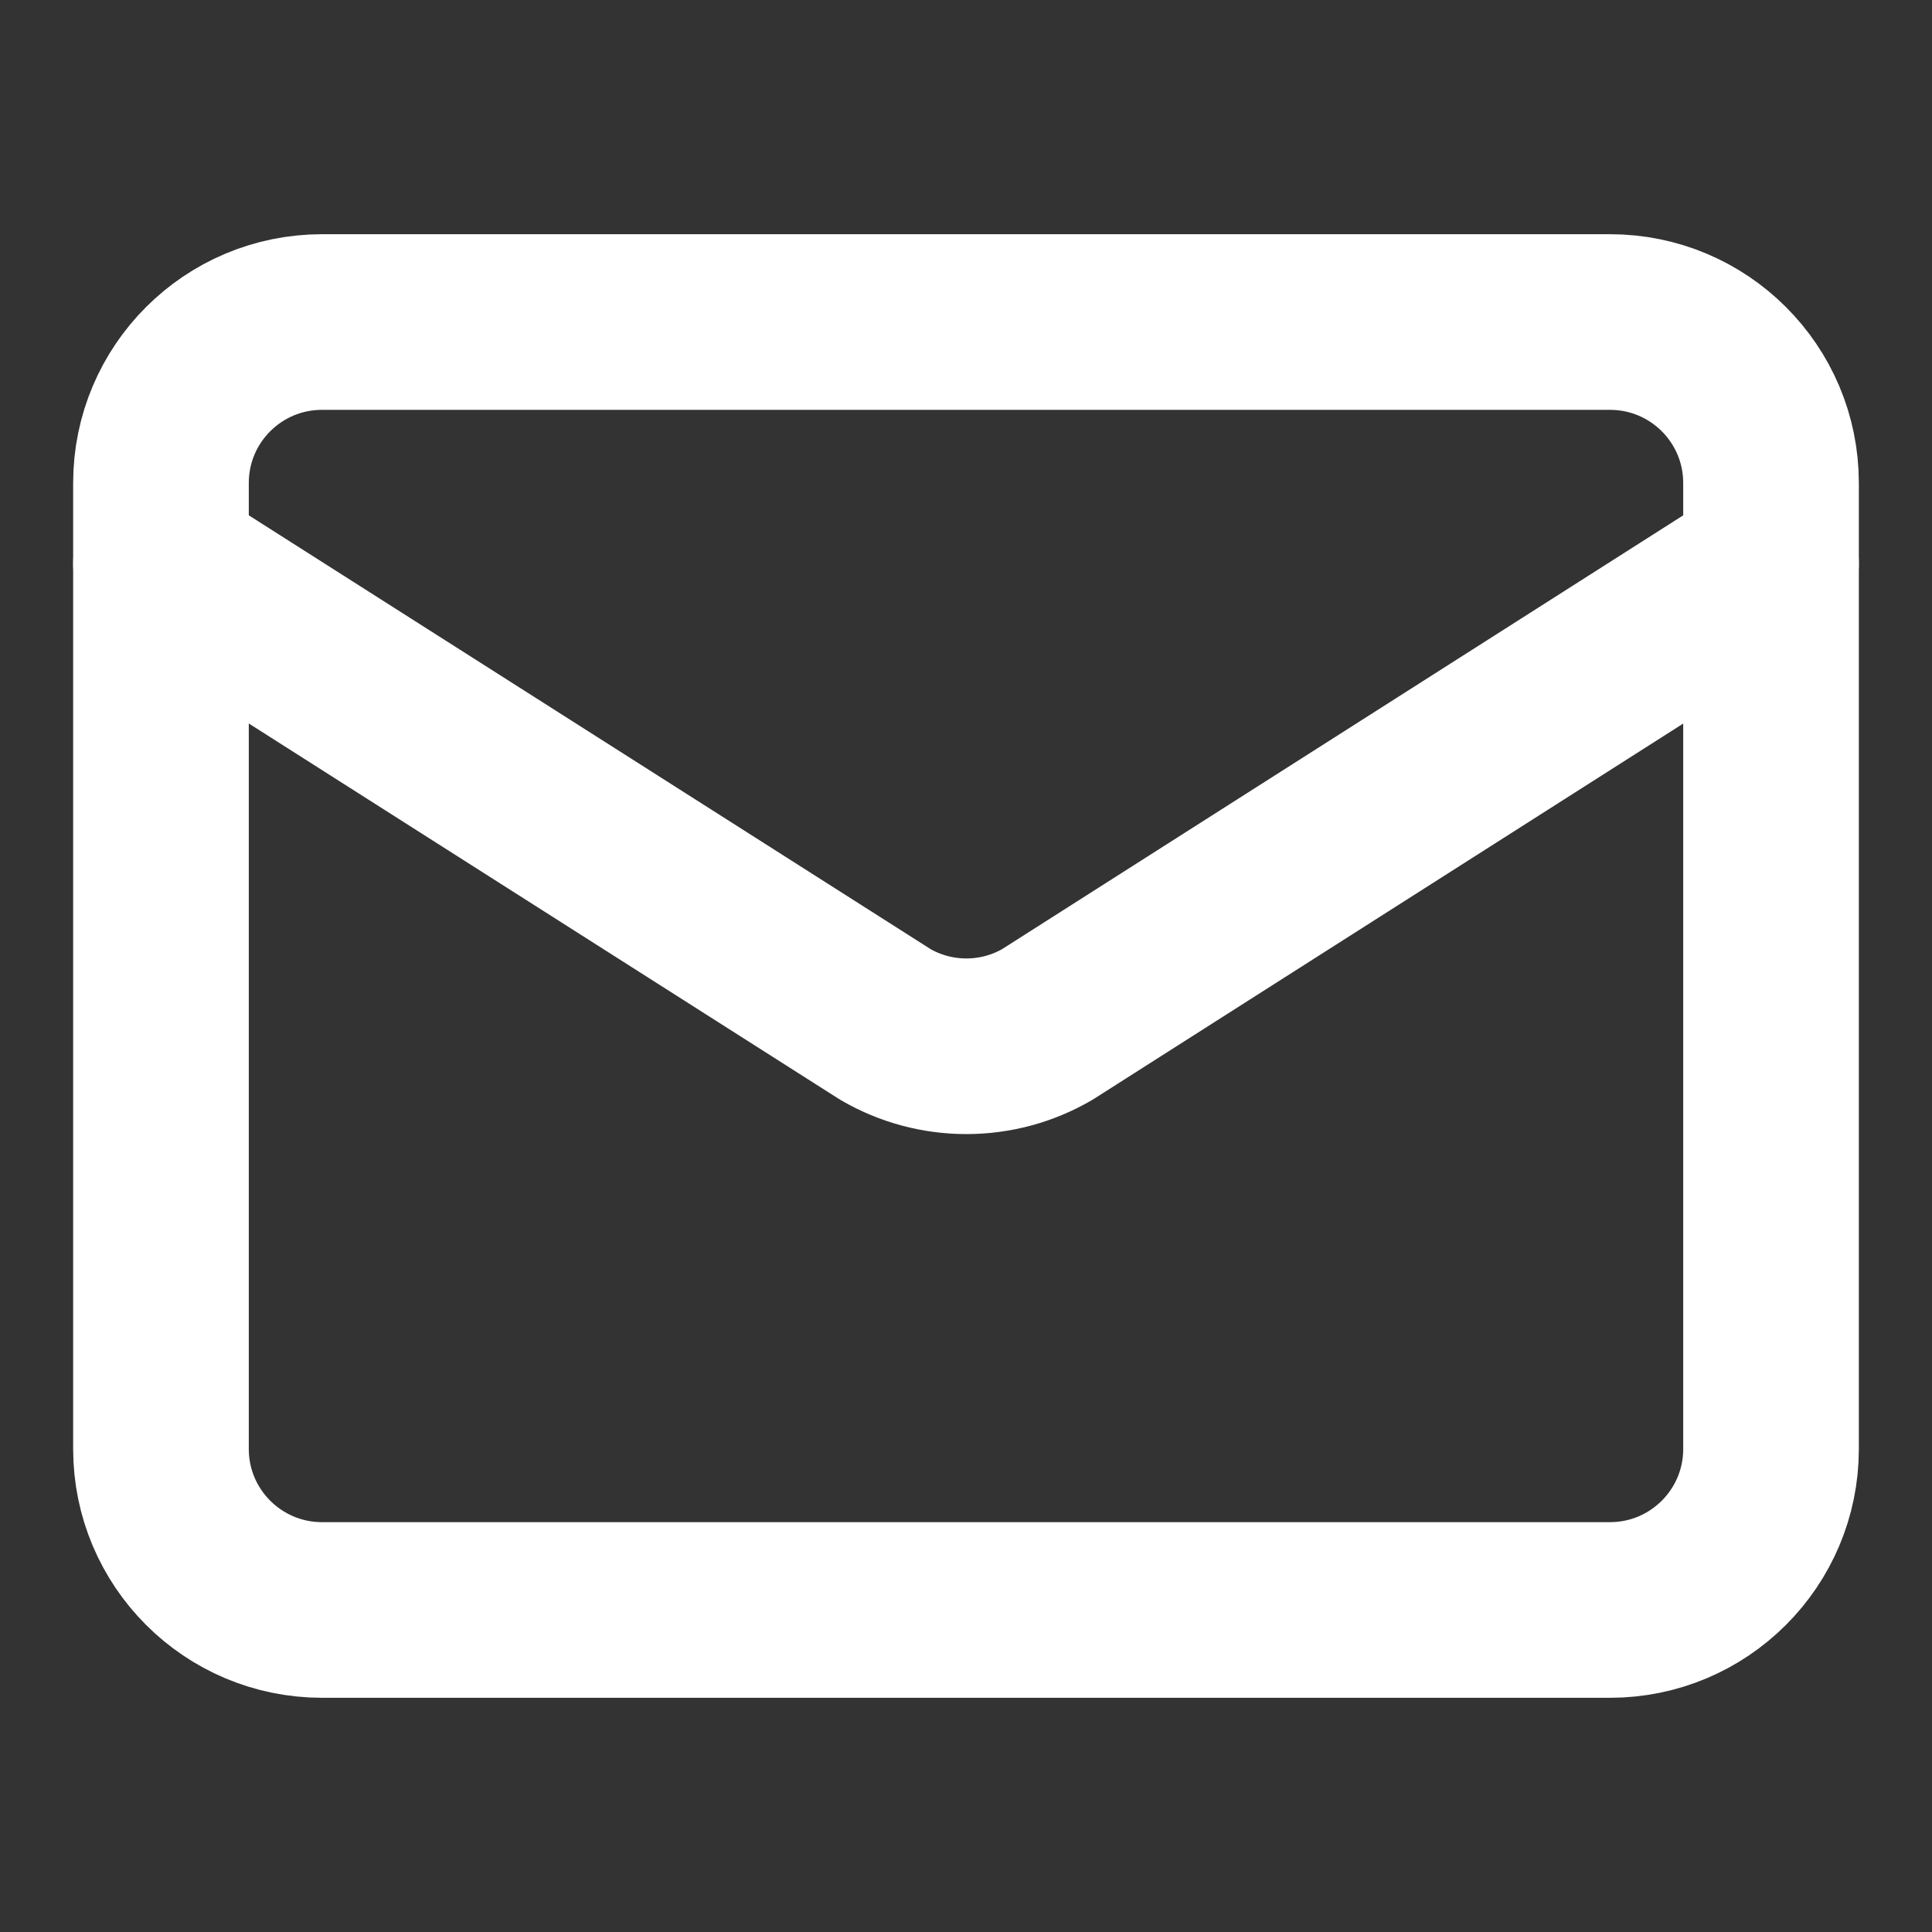 <svg width="22" height="22" viewBox="0 0 22 22" fill="none" xmlns="http://www.w3.org/2000/svg">
    <rect x="0" y="0" width="22" height="22" fill="#333333" stroke="none"/>
    <path
        d="M20.167 6.417L11.925 11.666C11.645 11.829 11.328 11.914 11.004 11.914C10.681 11.914 10.363 11.829 10.083 11.666L1.833 6.417"
        stroke="white" stroke-width="2" stroke-linecap="round" stroke-linejoin="round" />
    <path
        d="M18.333 3.667H3.667C2.654 3.667 1.833 4.487 1.833 5.5V16.5C1.833 17.512 2.654 18.333 3.667 18.333H18.333C19.346 18.333 20.167 17.512 20.167 16.5V5.5C20.167 4.487 19.346 3.667 18.333 3.667Z"
        stroke="white" stroke-width="2" stroke-linecap="round" stroke-linejoin="round" />
</svg>